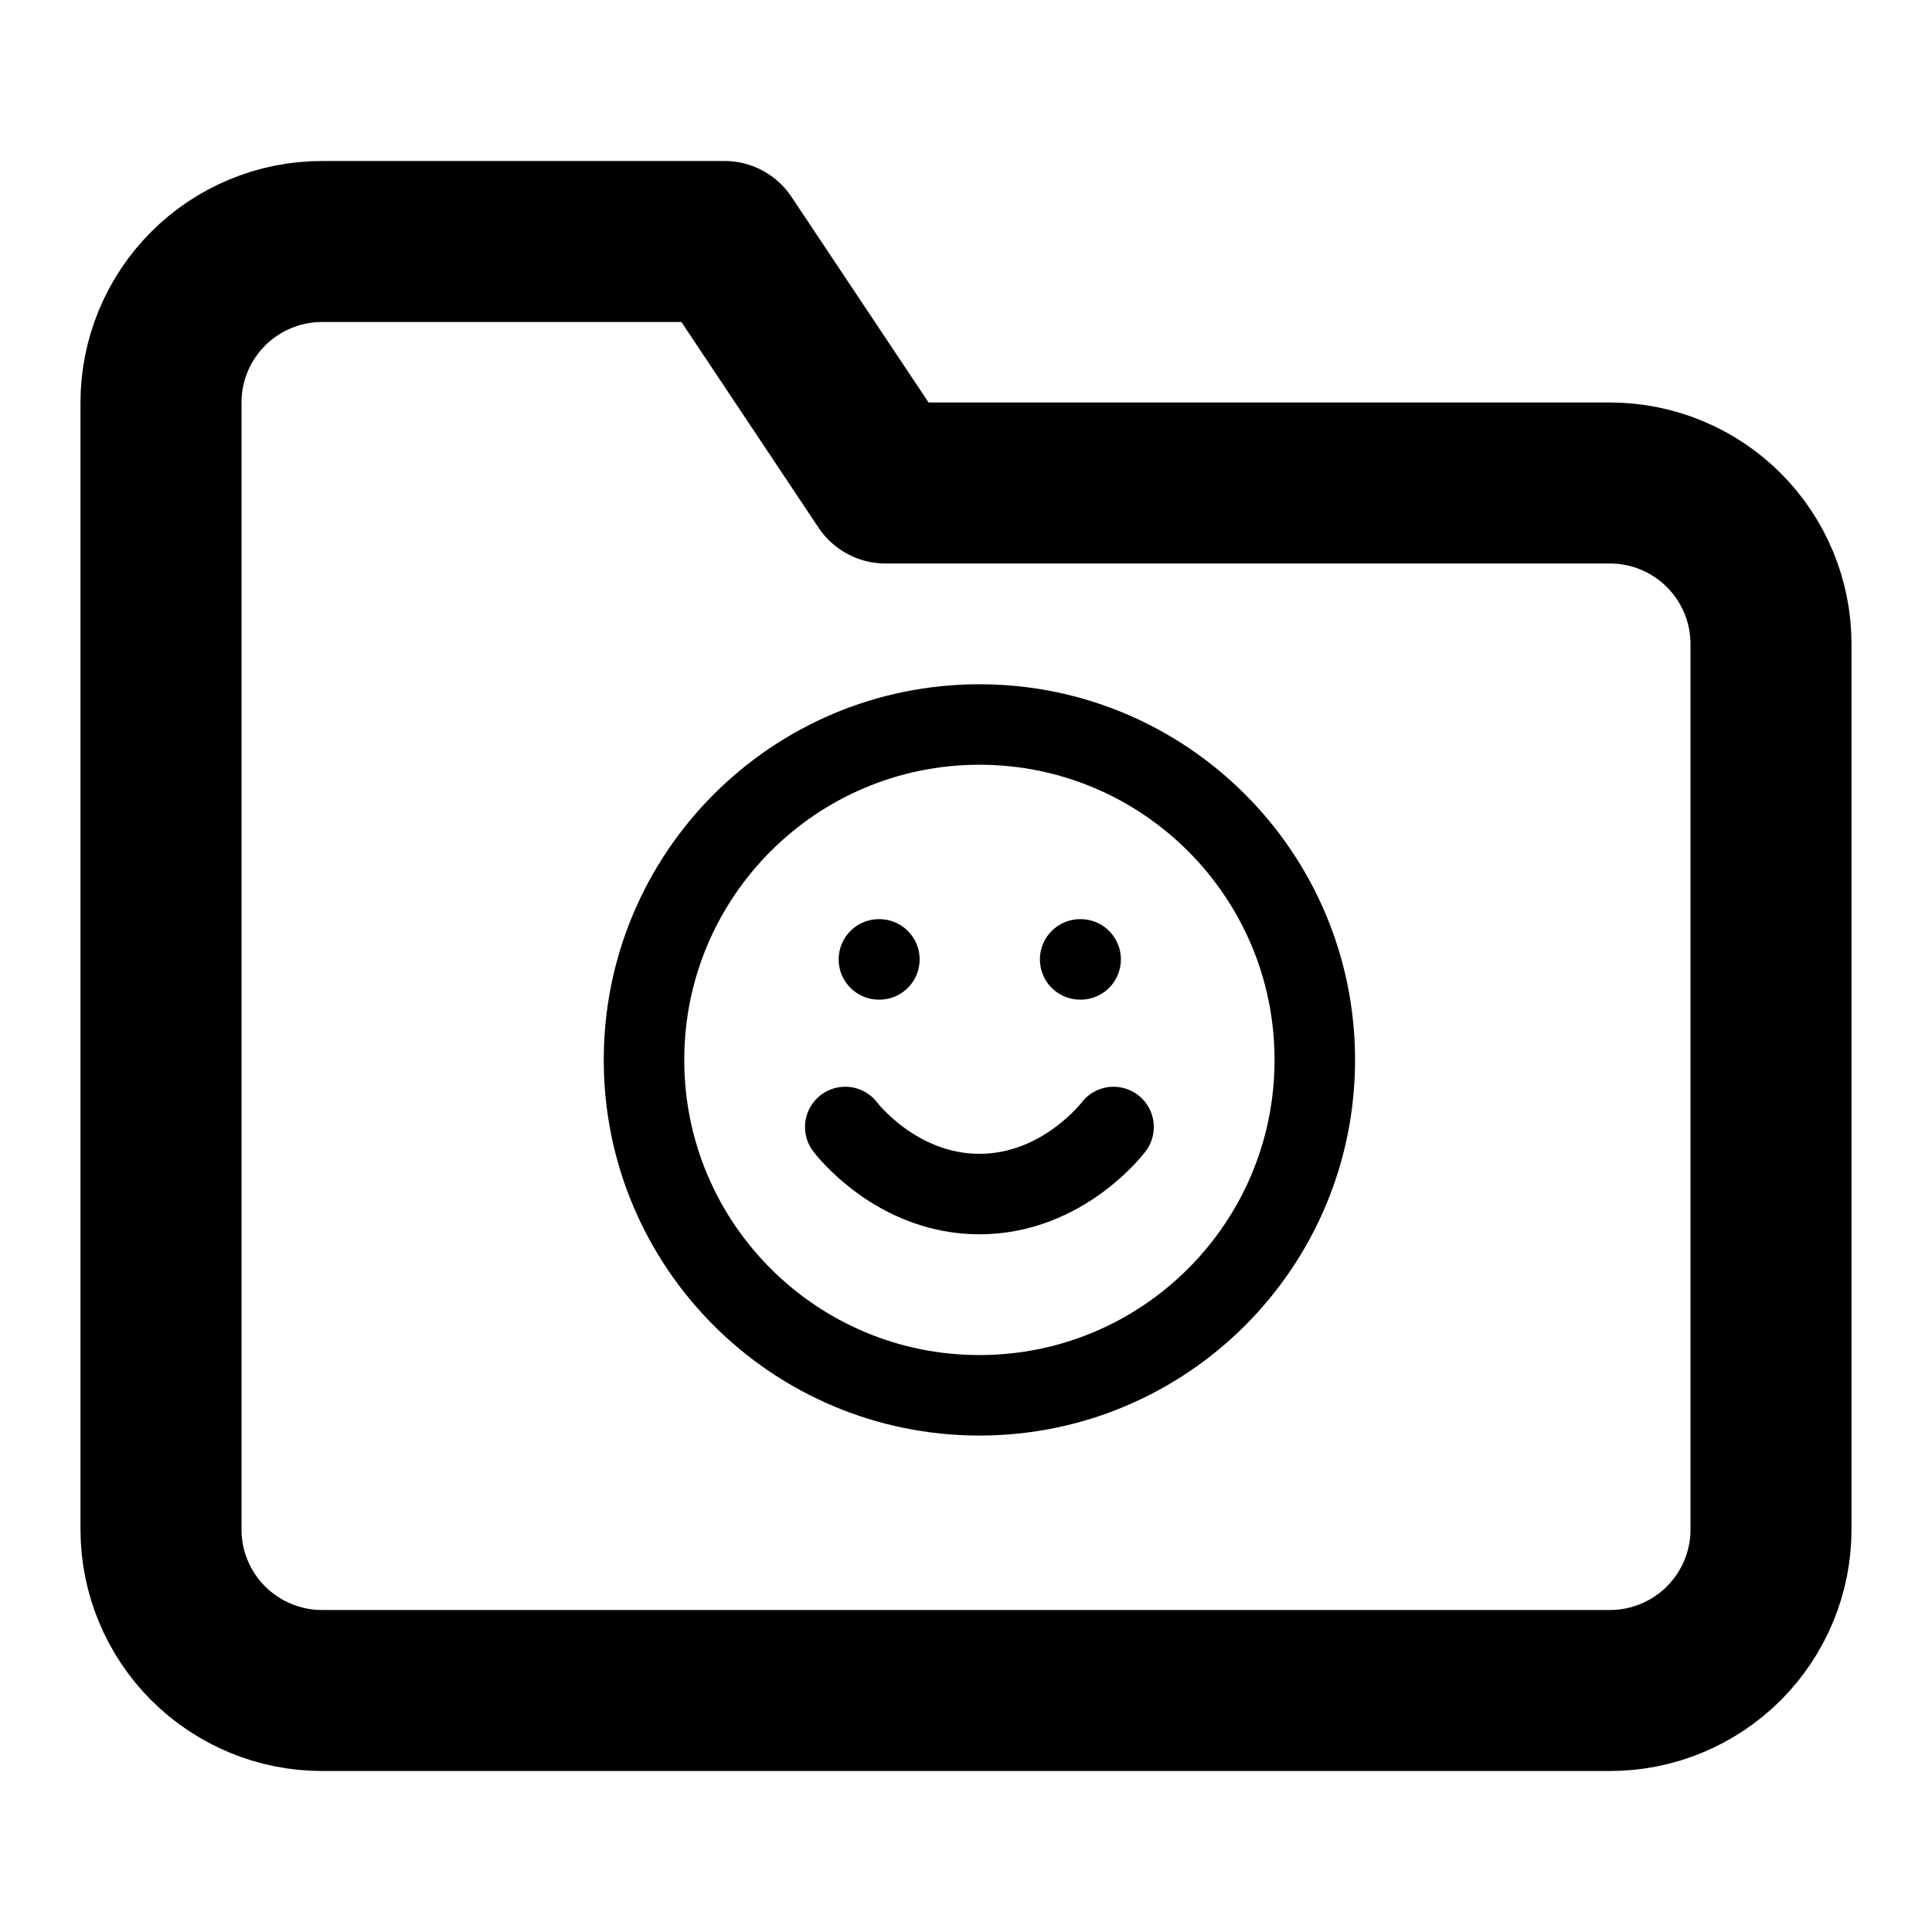 <svg width="24" height="24" viewBox="0 0 24 24" fill="none" xmlns="http://www.w3.org/2000/svg">
<path d="M22 19C22 19.53 21.789 20.039 21.414 20.414C21.039 20.789 20.53 21 20 21H4C3.47 21 2.961 20.789 2.586 20.414C2.211 20.039 2 19.53 2 19V5C2 4.47 2.211 3.961 2.586 3.586C2.961 3.211 3.47 3 4 3H9L11 6H20C20.53 6 21.039 6.211 21.414 6.586C21.789 6.961 22 7.47 22 8V19Z" stroke="black" stroke-width="2" stroke-linecap="round" stroke-linejoin="round"/>
<path d="M12.167 17.333C14.468 17.333 16.333 15.468 16.333 13.167C16.333 10.866 14.468 9 12.167 9C9.865 9 8 10.866 8 13.167C8 15.468 9.865 17.333 12.167 17.333Z" stroke="black" stroke-linecap="round" stroke-linejoin="round"/>
<path d="M10.5 14C10.5 14 11.125 14.833 12.167 14.833C13.208 14.833 13.833 14 13.833 14" stroke="black" stroke-linecap="round" stroke-linejoin="round"/>
<path d="M10.918 11.918H10.924" stroke="black" stroke-linecap="round" stroke-linejoin="round"/>
<path d="M13.418 11.918H13.424" stroke="black" stroke-linecap="round" stroke-linejoin="round"/>
</svg>
